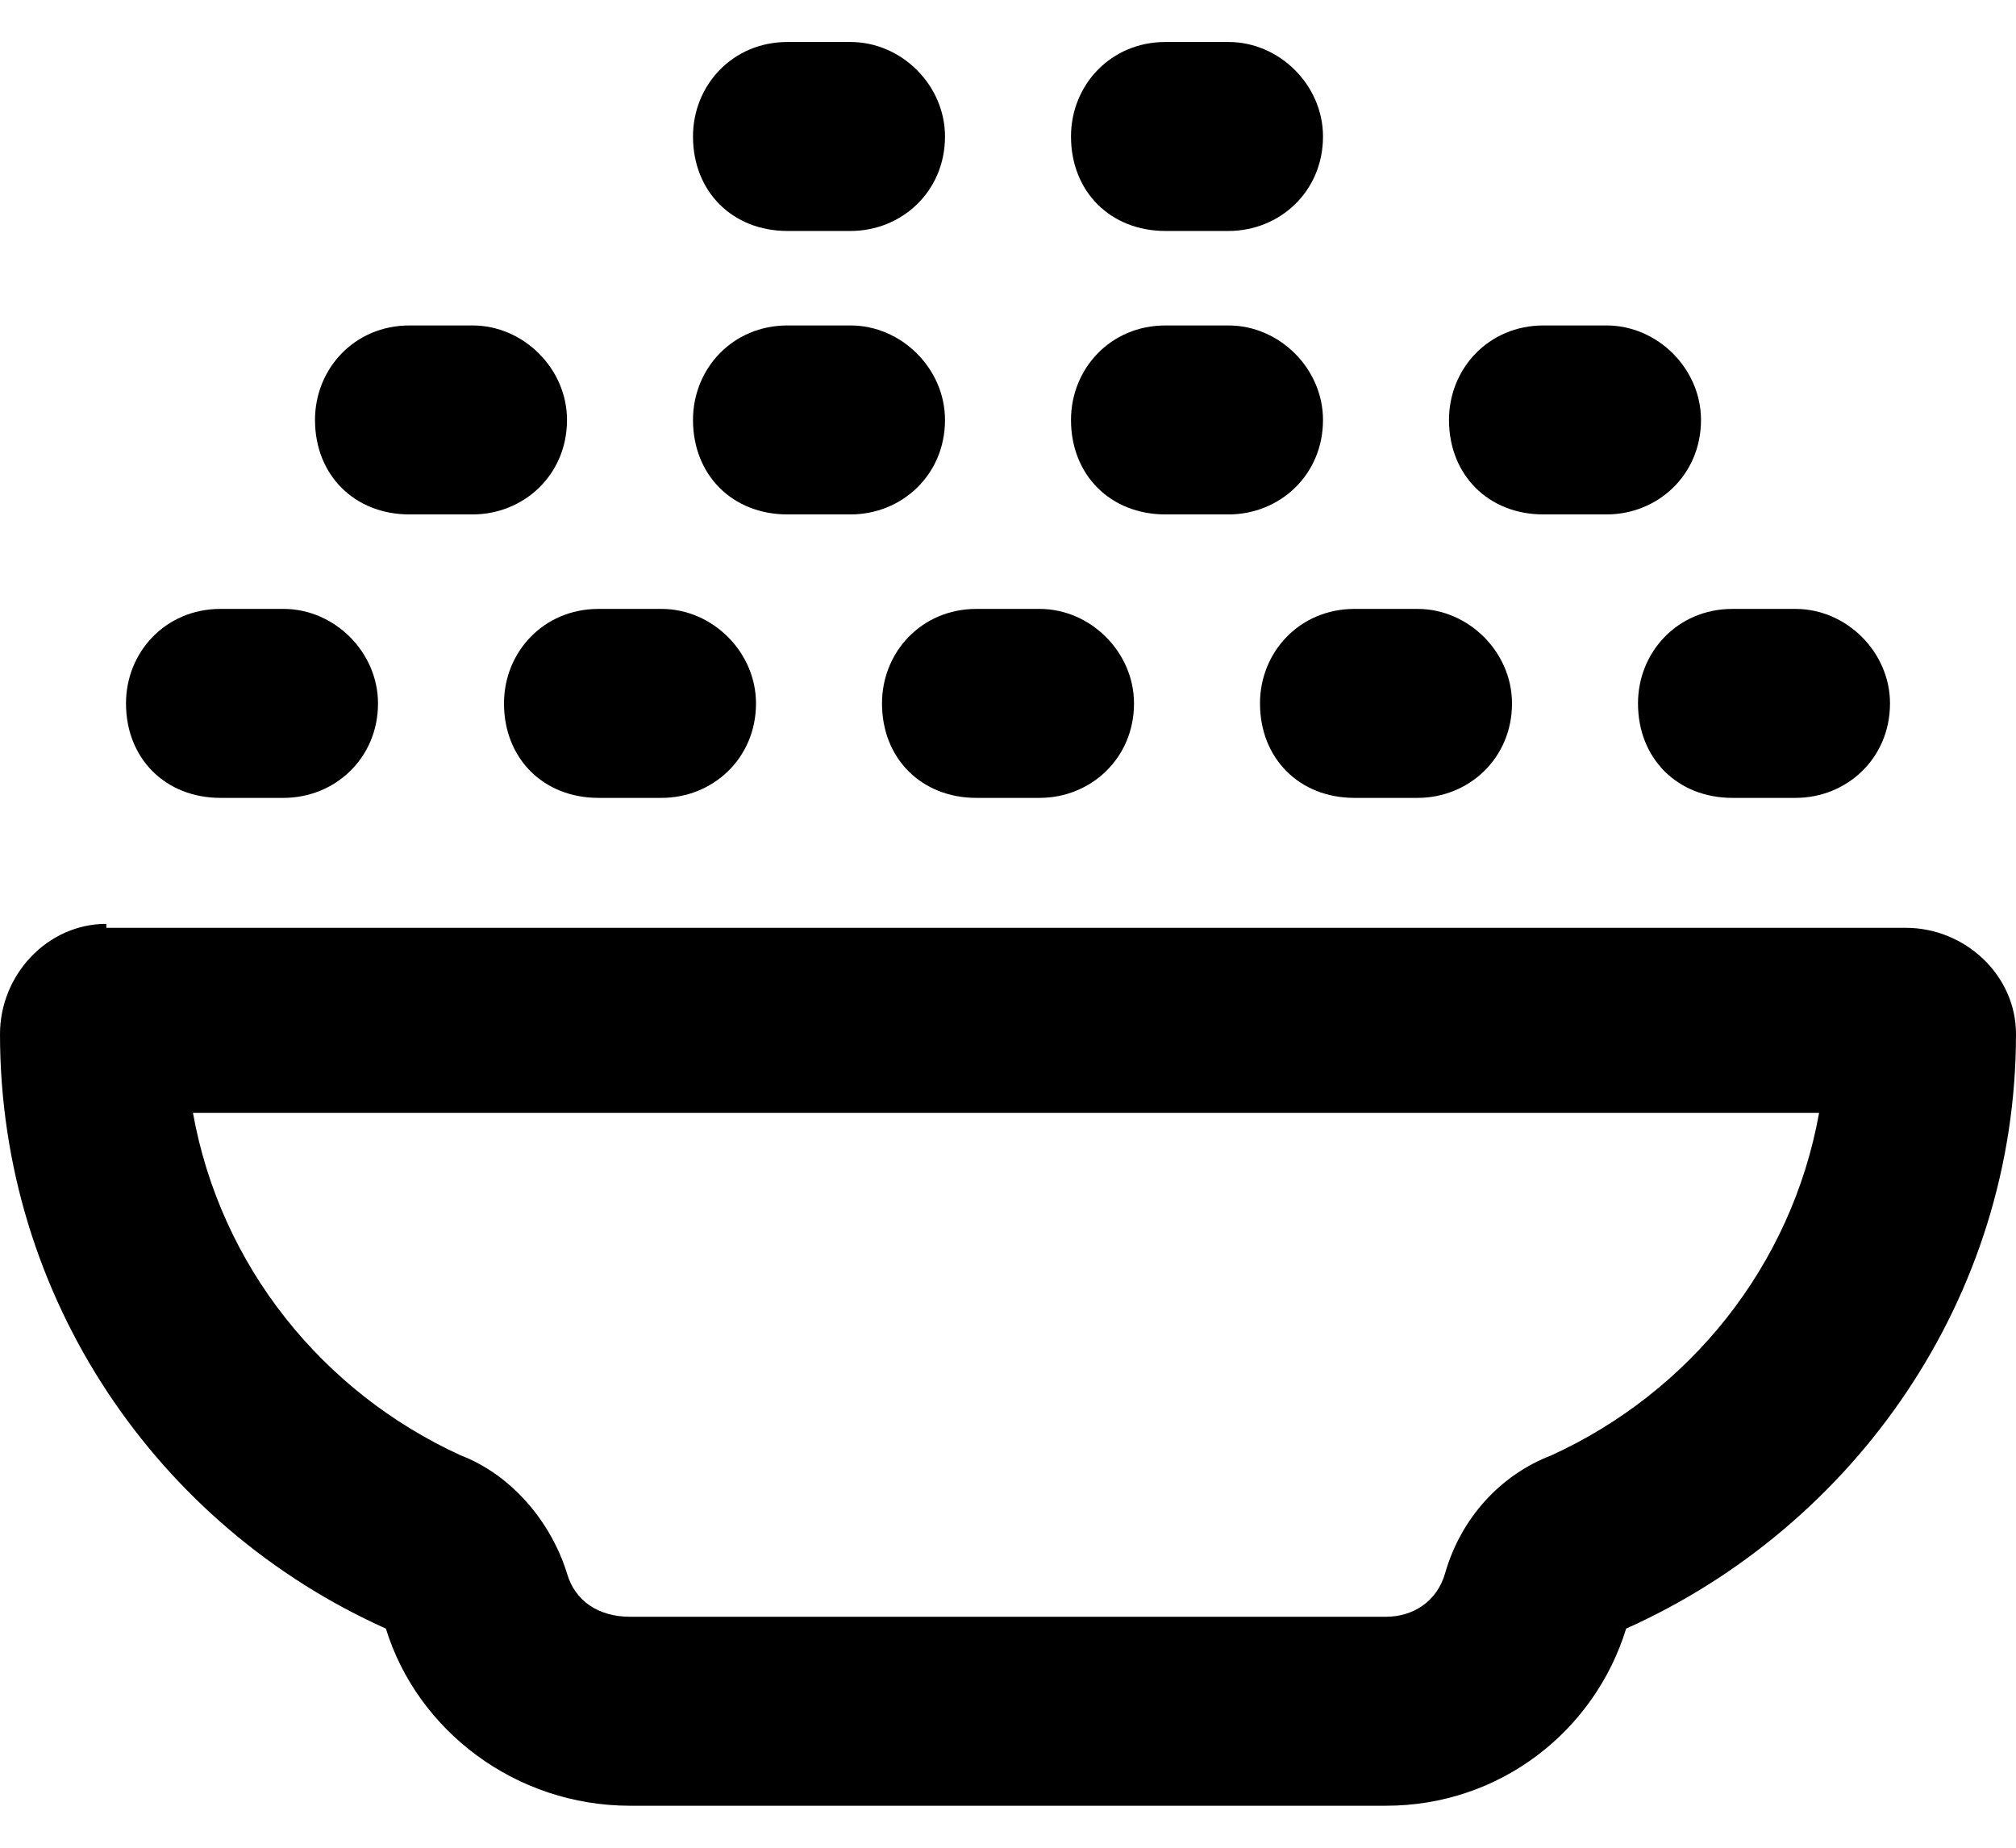 <svg width="24" height="22" viewBox="0 0 24 22" fill="none" xmlns="http://www.w3.org/2000/svg">
<path d="M8.25 1.625C8.25 1.016 8.719 0.5 9.375 0.5H10.125C10.734 0.5 11.25 1.016 11.25 1.625C11.25 2.281 10.734 2.75 10.125 2.75H9.375C8.719 2.75 8.25 2.281 8.25 1.625ZM9.375 3.875H10.125C10.734 3.875 11.25 4.391 11.25 5C11.25 5.656 10.734 6.125 10.125 6.125H9.375C8.719 6.125 8.25 5.656 8.25 5C8.25 4.391 8.719 3.875 9.375 3.875ZM2.625 7.25H3.375C3.984 7.25 4.5 7.766 4.5 8.375C4.5 9.031 3.984 9.5 3.375 9.5H2.625C1.969 9.5 1.5 9.031 1.5 8.375C1.5 7.766 1.969 7.25 2.625 7.25ZM6.75 18.734C6.844 19.062 7.125 19.25 7.5 19.25H16.5C16.828 19.25 17.109 19.062 17.203 18.734C17.391 18.078 17.859 17.562 18.469 17.328C20.109 16.578 21.328 15.078 21.656 13.25H2.297C2.625 15.078 3.844 16.578 5.484 17.328C6.094 17.562 6.562 18.125 6.75 18.734ZM1.266 11V11.047H22.688C23.391 11.047 24 11.609 24 12.312C24 15.453 22.078 18.172 19.359 19.391C18.984 20.609 17.859 21.5 16.5 21.5H7.5C6.141 21.5 4.969 20.609 4.594 19.391C1.875 18.172 0 15.453 0 12.312C0 11.609 0.562 11 1.266 11ZM10.5 8.375C10.5 7.766 10.969 7.25 11.625 7.25H12.375C12.984 7.25 13.5 7.766 13.5 8.375C13.5 9.031 12.984 9.5 12.375 9.5H11.625C10.969 9.5 10.5 9.031 10.5 8.375ZM6 8.375C6 7.766 6.469 7.25 7.125 7.25H7.875C8.484 7.25 9 7.766 9 8.375C9 9.031 8.484 9.5 7.875 9.5H7.125C6.469 9.5 6 9.031 6 8.375ZM4.875 3.875H5.625C6.234 3.875 6.75 4.391 6.75 5C6.75 5.656 6.234 6.125 5.625 6.125H4.875C4.219 6.125 3.75 5.656 3.75 5C3.75 4.391 4.219 3.875 4.875 3.875ZM15 8.375C15 7.766 15.469 7.25 16.125 7.25H16.875C17.484 7.25 18 7.766 18 8.375C18 9.031 17.484 9.5 16.875 9.5H16.125C15.469 9.5 15 9.031 15 8.375ZM13.875 3.875H14.625C15.234 3.875 15.75 4.391 15.75 5C15.75 5.656 15.234 6.125 14.625 6.125H13.875C13.219 6.125 12.75 5.656 12.75 5C12.75 4.391 13.219 3.875 13.875 3.875ZM19.5 8.375C19.5 7.766 19.969 7.25 20.625 7.25H21.375C21.984 7.25 22.5 7.766 22.5 8.375C22.5 9.031 21.984 9.5 21.375 9.5H20.625C19.969 9.5 19.5 9.031 19.5 8.375ZM18.375 3.875H19.125C19.734 3.875 20.25 4.391 20.25 5C20.25 5.656 19.734 6.125 19.125 6.125H18.375C17.719 6.125 17.25 5.656 17.25 5C17.25 4.391 17.719 3.875 18.375 3.875ZM13.875 0.5H14.625C15.234 0.5 15.75 1.016 15.75 1.625C15.75 2.281 15.234 2.75 14.625 2.75H13.875C13.219 2.75 12.75 2.281 12.75 1.625C12.75 1.016 13.219 0.5 13.875 0.5Z" fill="black"/>
</svg>
